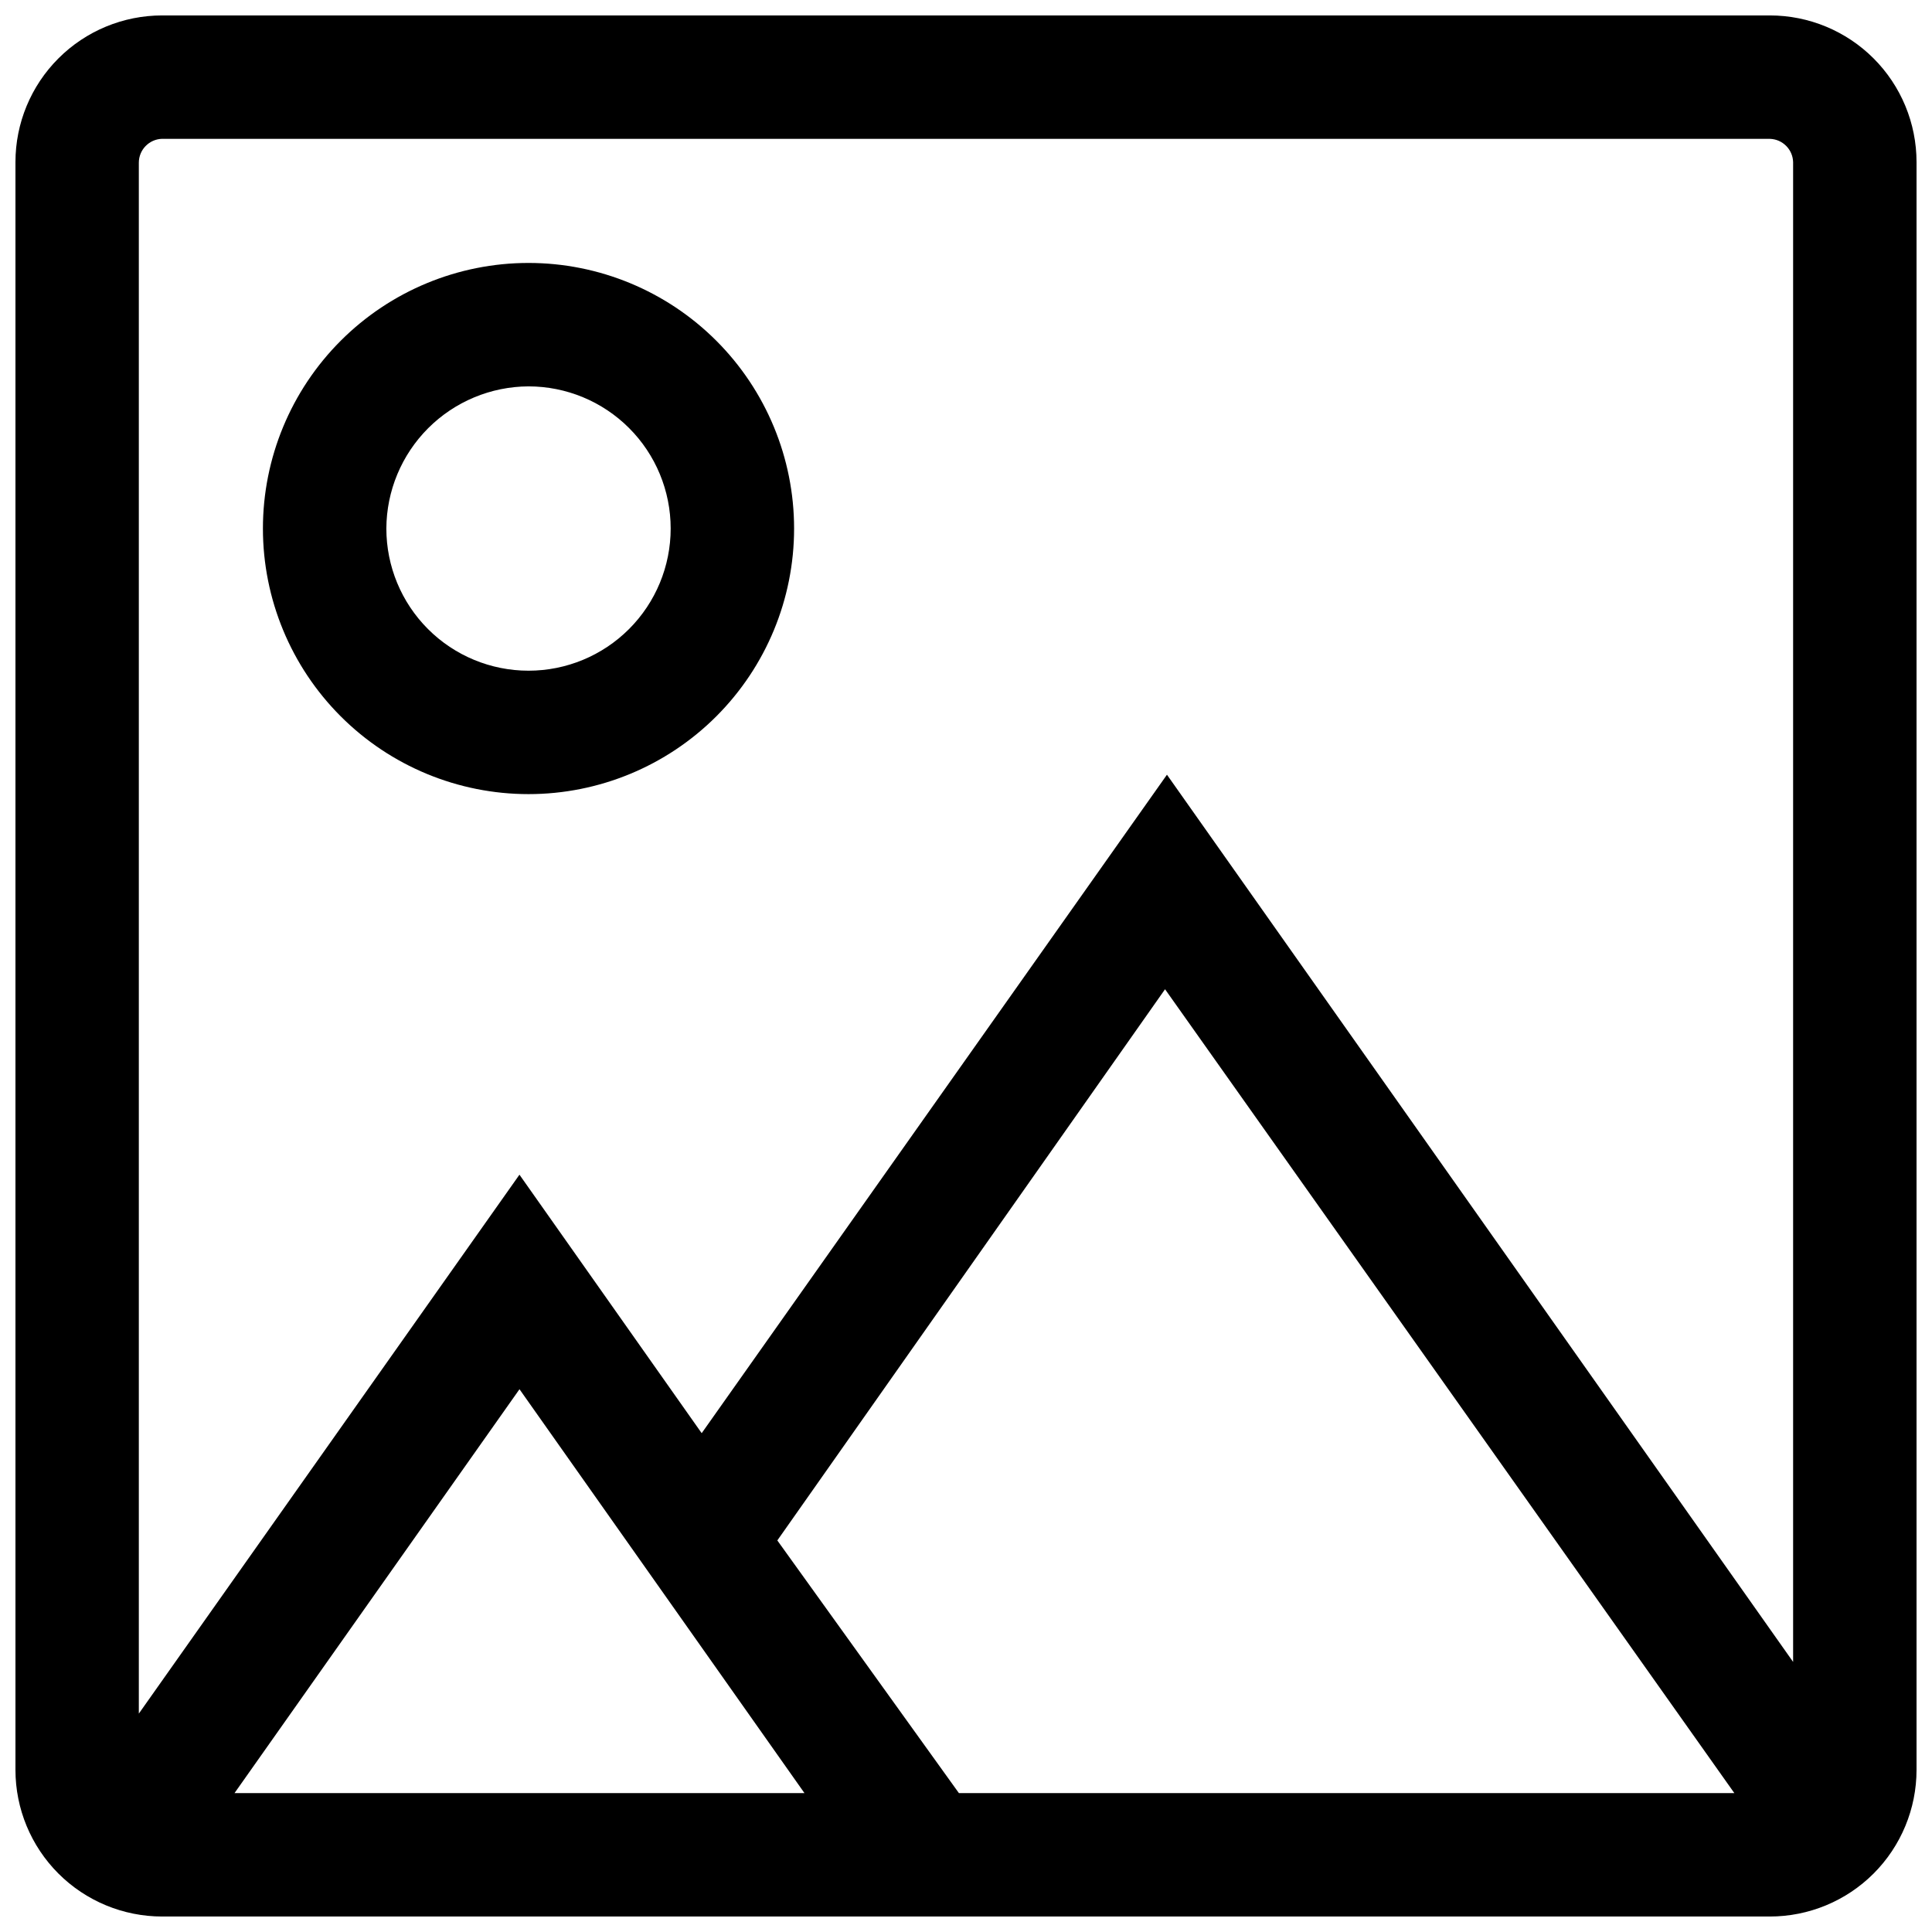 <?xml version="1.0" encoding="UTF-8"?>
<!-- Uploaded to: SVG Repo, www.svgrepo.com, Generator: SVG Repo Mixer Tools -->
<svg width="800px" height="800px" version="1.1" viewBox="144 144 512 512" xmlns="http://www.w3.org/2000/svg">
 <defs>
  <clipPath id="a">
   <path d="m148.09 148.09h503.81v503.81h-503.81z"/>
  </clipPath>
 </defs>
 <path d="m284.06 354.45c18.668 0 36.57-7.414 49.77-20.613s20.613-31.102 20.613-49.77c0-18.664-7.414-36.566-20.613-49.766s-31.102-20.617-49.77-20.617c-18.664 0-36.566 7.418-49.766 20.617s-20.617 31.102-20.617 49.766c0 18.668 7.418 36.57 20.617 49.77s31.102 20.613 49.766 20.613zm0-108.06v0.004c9.992 0 19.574 3.969 26.641 11.035 7.066 7.062 11.035 16.645 11.035 26.637s-3.969 19.574-11.035 26.641-16.648 11.035-26.641 11.035-19.574-3.969-26.637-11.035c-7.066-7.066-11.035-16.648-11.035-26.641 0.043-9.977 4.027-19.531 11.082-26.59 7.059-7.055 16.613-11.039 26.59-11.082z"/>
 <g clip-path="url(#a)">
  <path d="m613.03 148.09h-426.06c-10.312 0-20.199 4.094-27.488 11.387-7.293 7.289-11.387 17.176-11.387 27.488v426.06c0 10.309 4.094 20.195 11.387 27.488 7.289 7.289 17.176 11.383 27.488 11.383h426.06c10.309 0 20.195-4.094 27.488-11.383 7.289-7.293 11.383-17.18 11.383-27.488v-426.06c0-10.312-4.094-20.199-11.383-27.488-7.293-7.293-17.18-11.387-27.488-11.387zm-426.06 32.707h426.06c3.367 0.09 6.074 2.801 6.164 6.168v397.46l-165.94-235.12-123.3 174.5-48.293-68.5-100.87 142.82v-411c0-3.434 2.734-6.242 6.168-6.336zm170.22 438.39h-151.04l75.52-107.03zm-7.191-66.957 102.75-146.07 150.87 213.03h-205.5z"/>
 </g>
</svg>